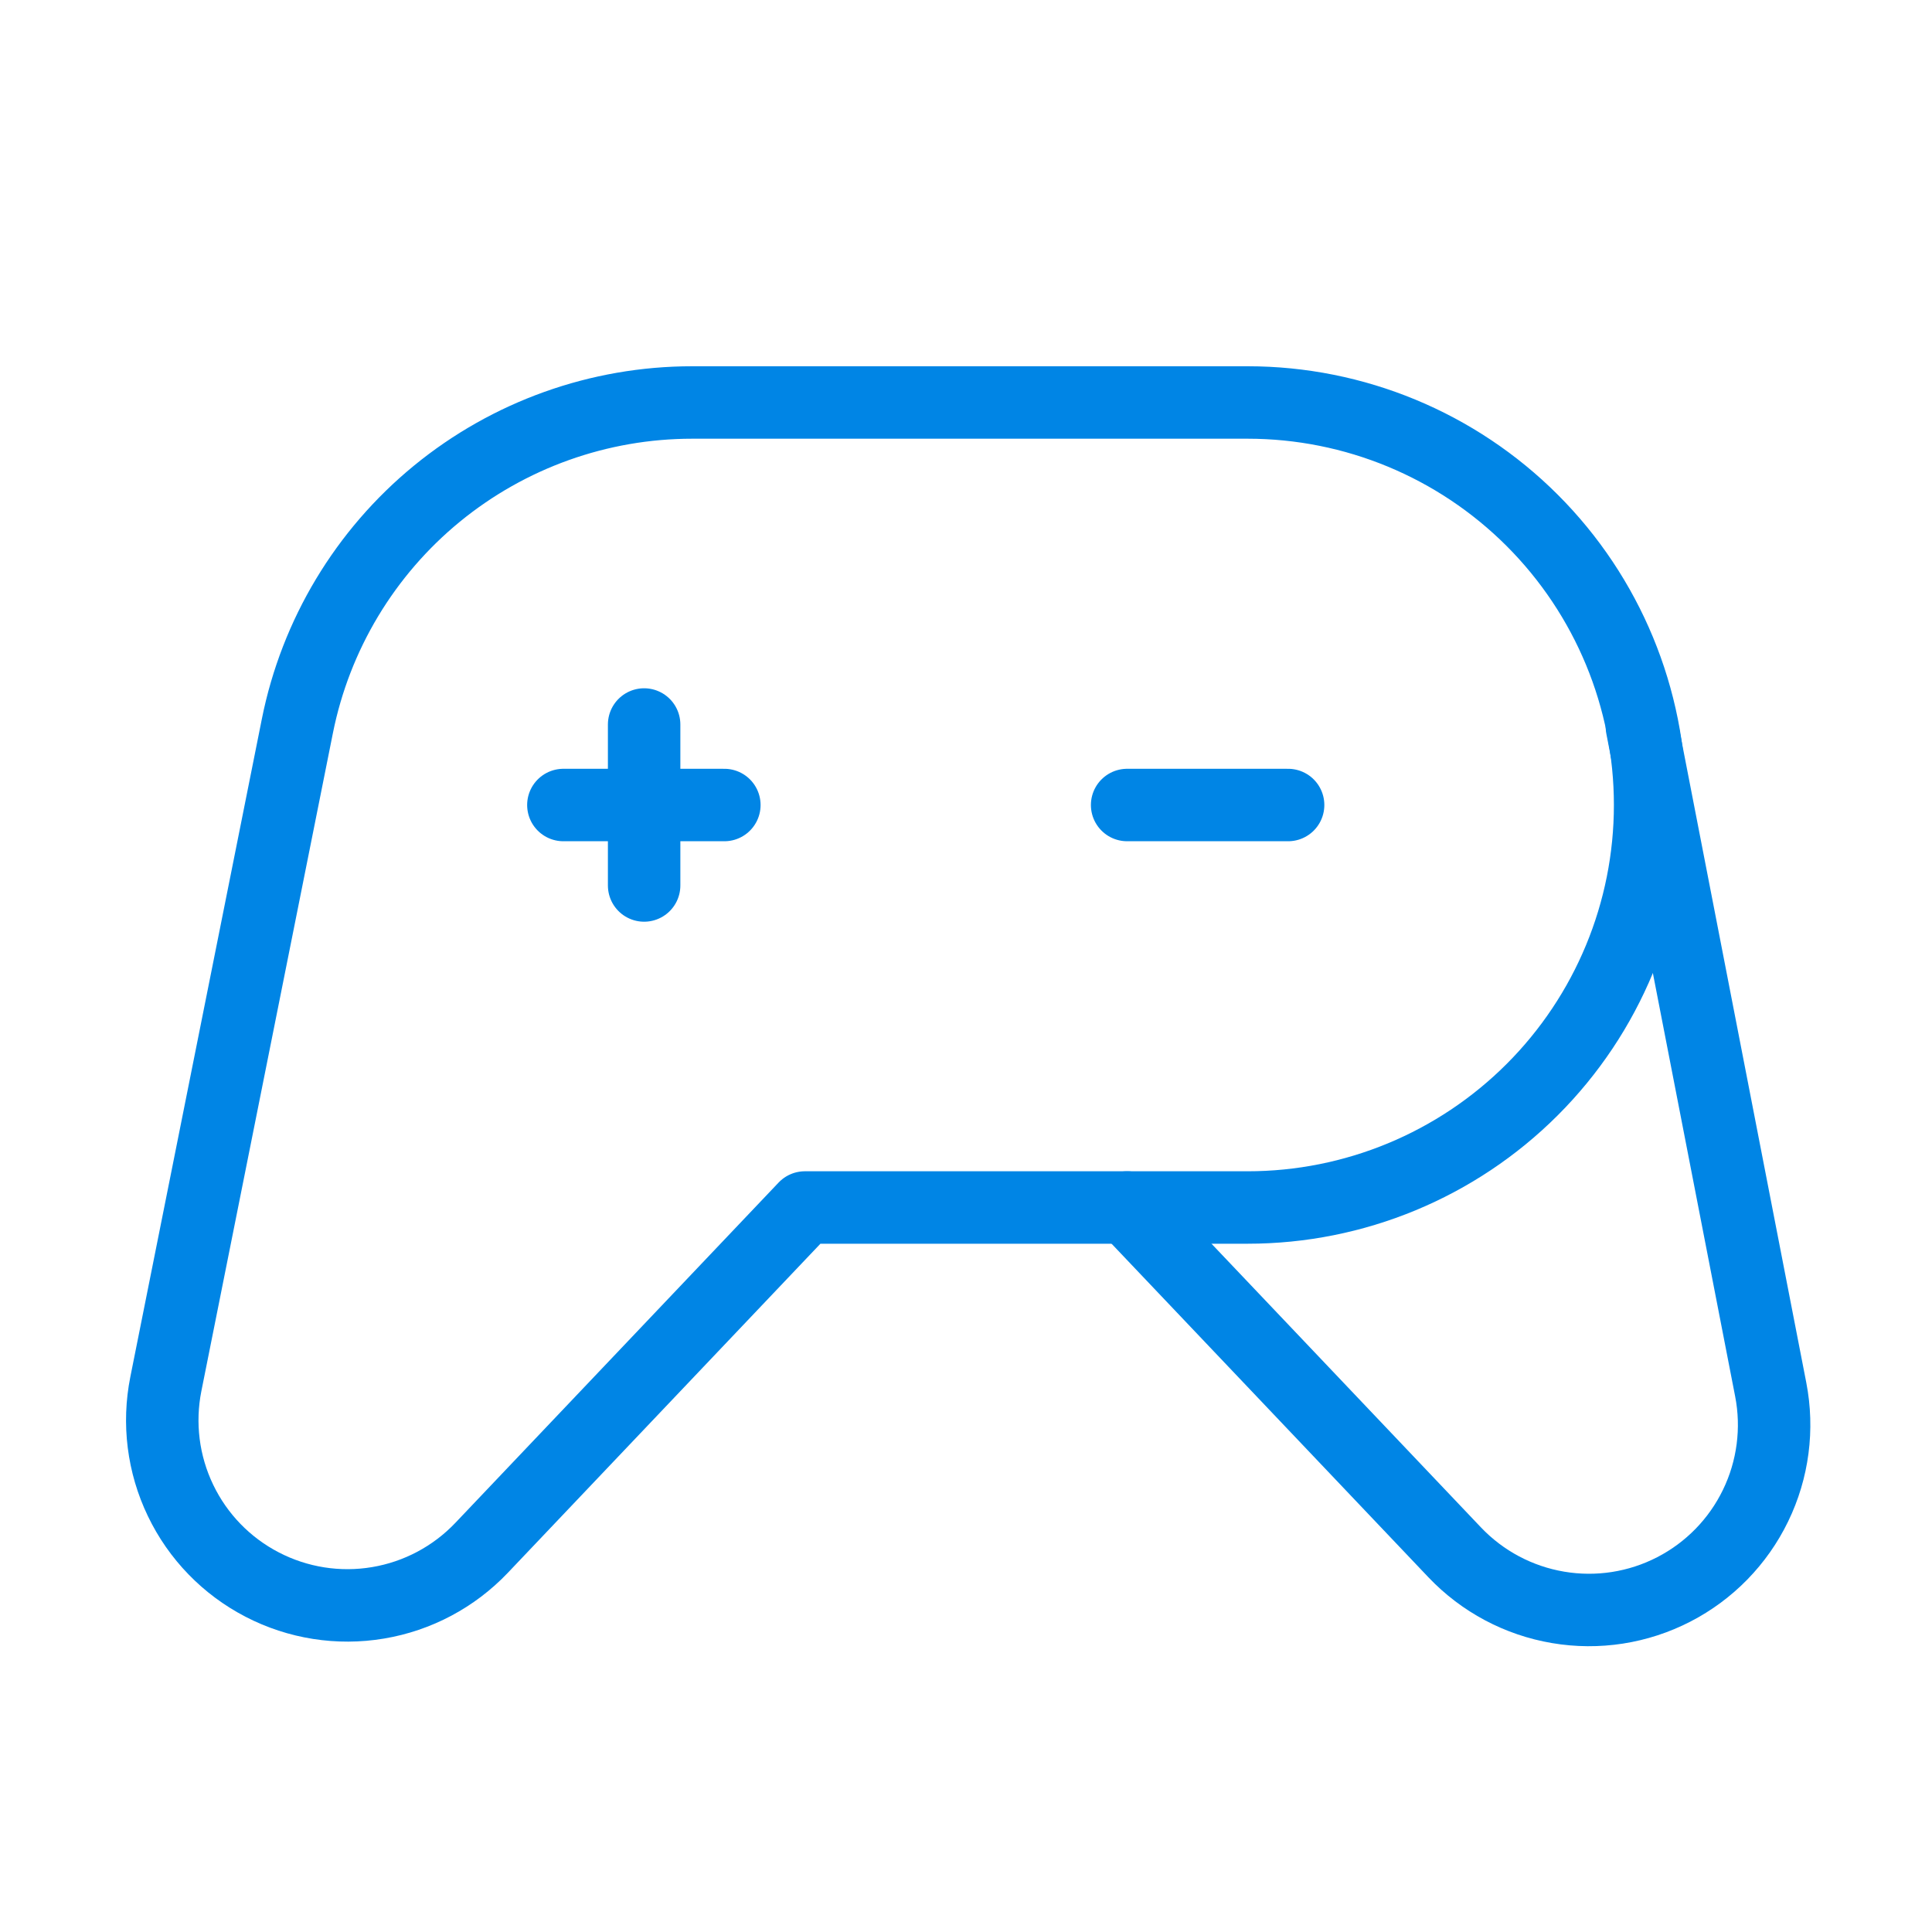 <svg width="40" height="40" viewBox="0 0 40 40" fill="none" xmlns="http://www.w3.org/2000/svg">
<g clip-path="url(#clip0_4266_25229)">
<path d="M19.997 8.333H25.831C28.041 8.333 30.16 9.211 31.723 10.774C33.286 12.337 34.164 14.456 34.164 16.666C34.164 18.877 33.286 20.996 31.723 22.559C30.16 24.122 28.041 25 25.831 25H16.664L9.972 32.045C9.4 32.647 8.647 33.048 7.827 33.185C7.008 33.323 6.165 33.19 5.428 32.807C4.69 32.425 4.096 31.813 3.737 31.063C3.377 30.314 3.271 29.468 3.434 28.653L6.157 15.031C6.535 13.142 7.556 11.442 9.046 10.221C10.537 9 12.404 8.333 14.331 8.333H19.997Z" stroke="#0085E5" stroke-width="1.5" stroke-linecap="round" stroke-linejoin="round"/>
<path d="M23.336 25L30.119 32.141C30.691 32.742 31.441 33.141 32.259 33.279C33.077 33.418 33.917 33.287 34.654 32.907C35.391 32.527 35.985 31.919 36.347 31.172C36.709 30.426 36.819 29.583 36.661 28.769L33.994 15.049" stroke="#0085E5" stroke-width="1.5" stroke-linecap="round" stroke-linejoin="round"/>
<path d="M13.336 15V18.333" stroke="#0085E5" stroke-width="1.5" stroke-linecap="round" stroke-linejoin="round"/>
<path d="M11.664 16.667H14.997" stroke="#0085E5" stroke-width="1.5" stroke-linecap="round" stroke-linejoin="round"/>
<path d="M23.336 16.667H26.669" stroke="#0085E5" stroke-width="1.5" stroke-linecap="round" stroke-linejoin="round"/>
</g>
<defs>
<clipPath id="clip0_4266_25229">
<rect width="40" height="40" fill="white"/>
</clipPath>
</defs>
</svg>
